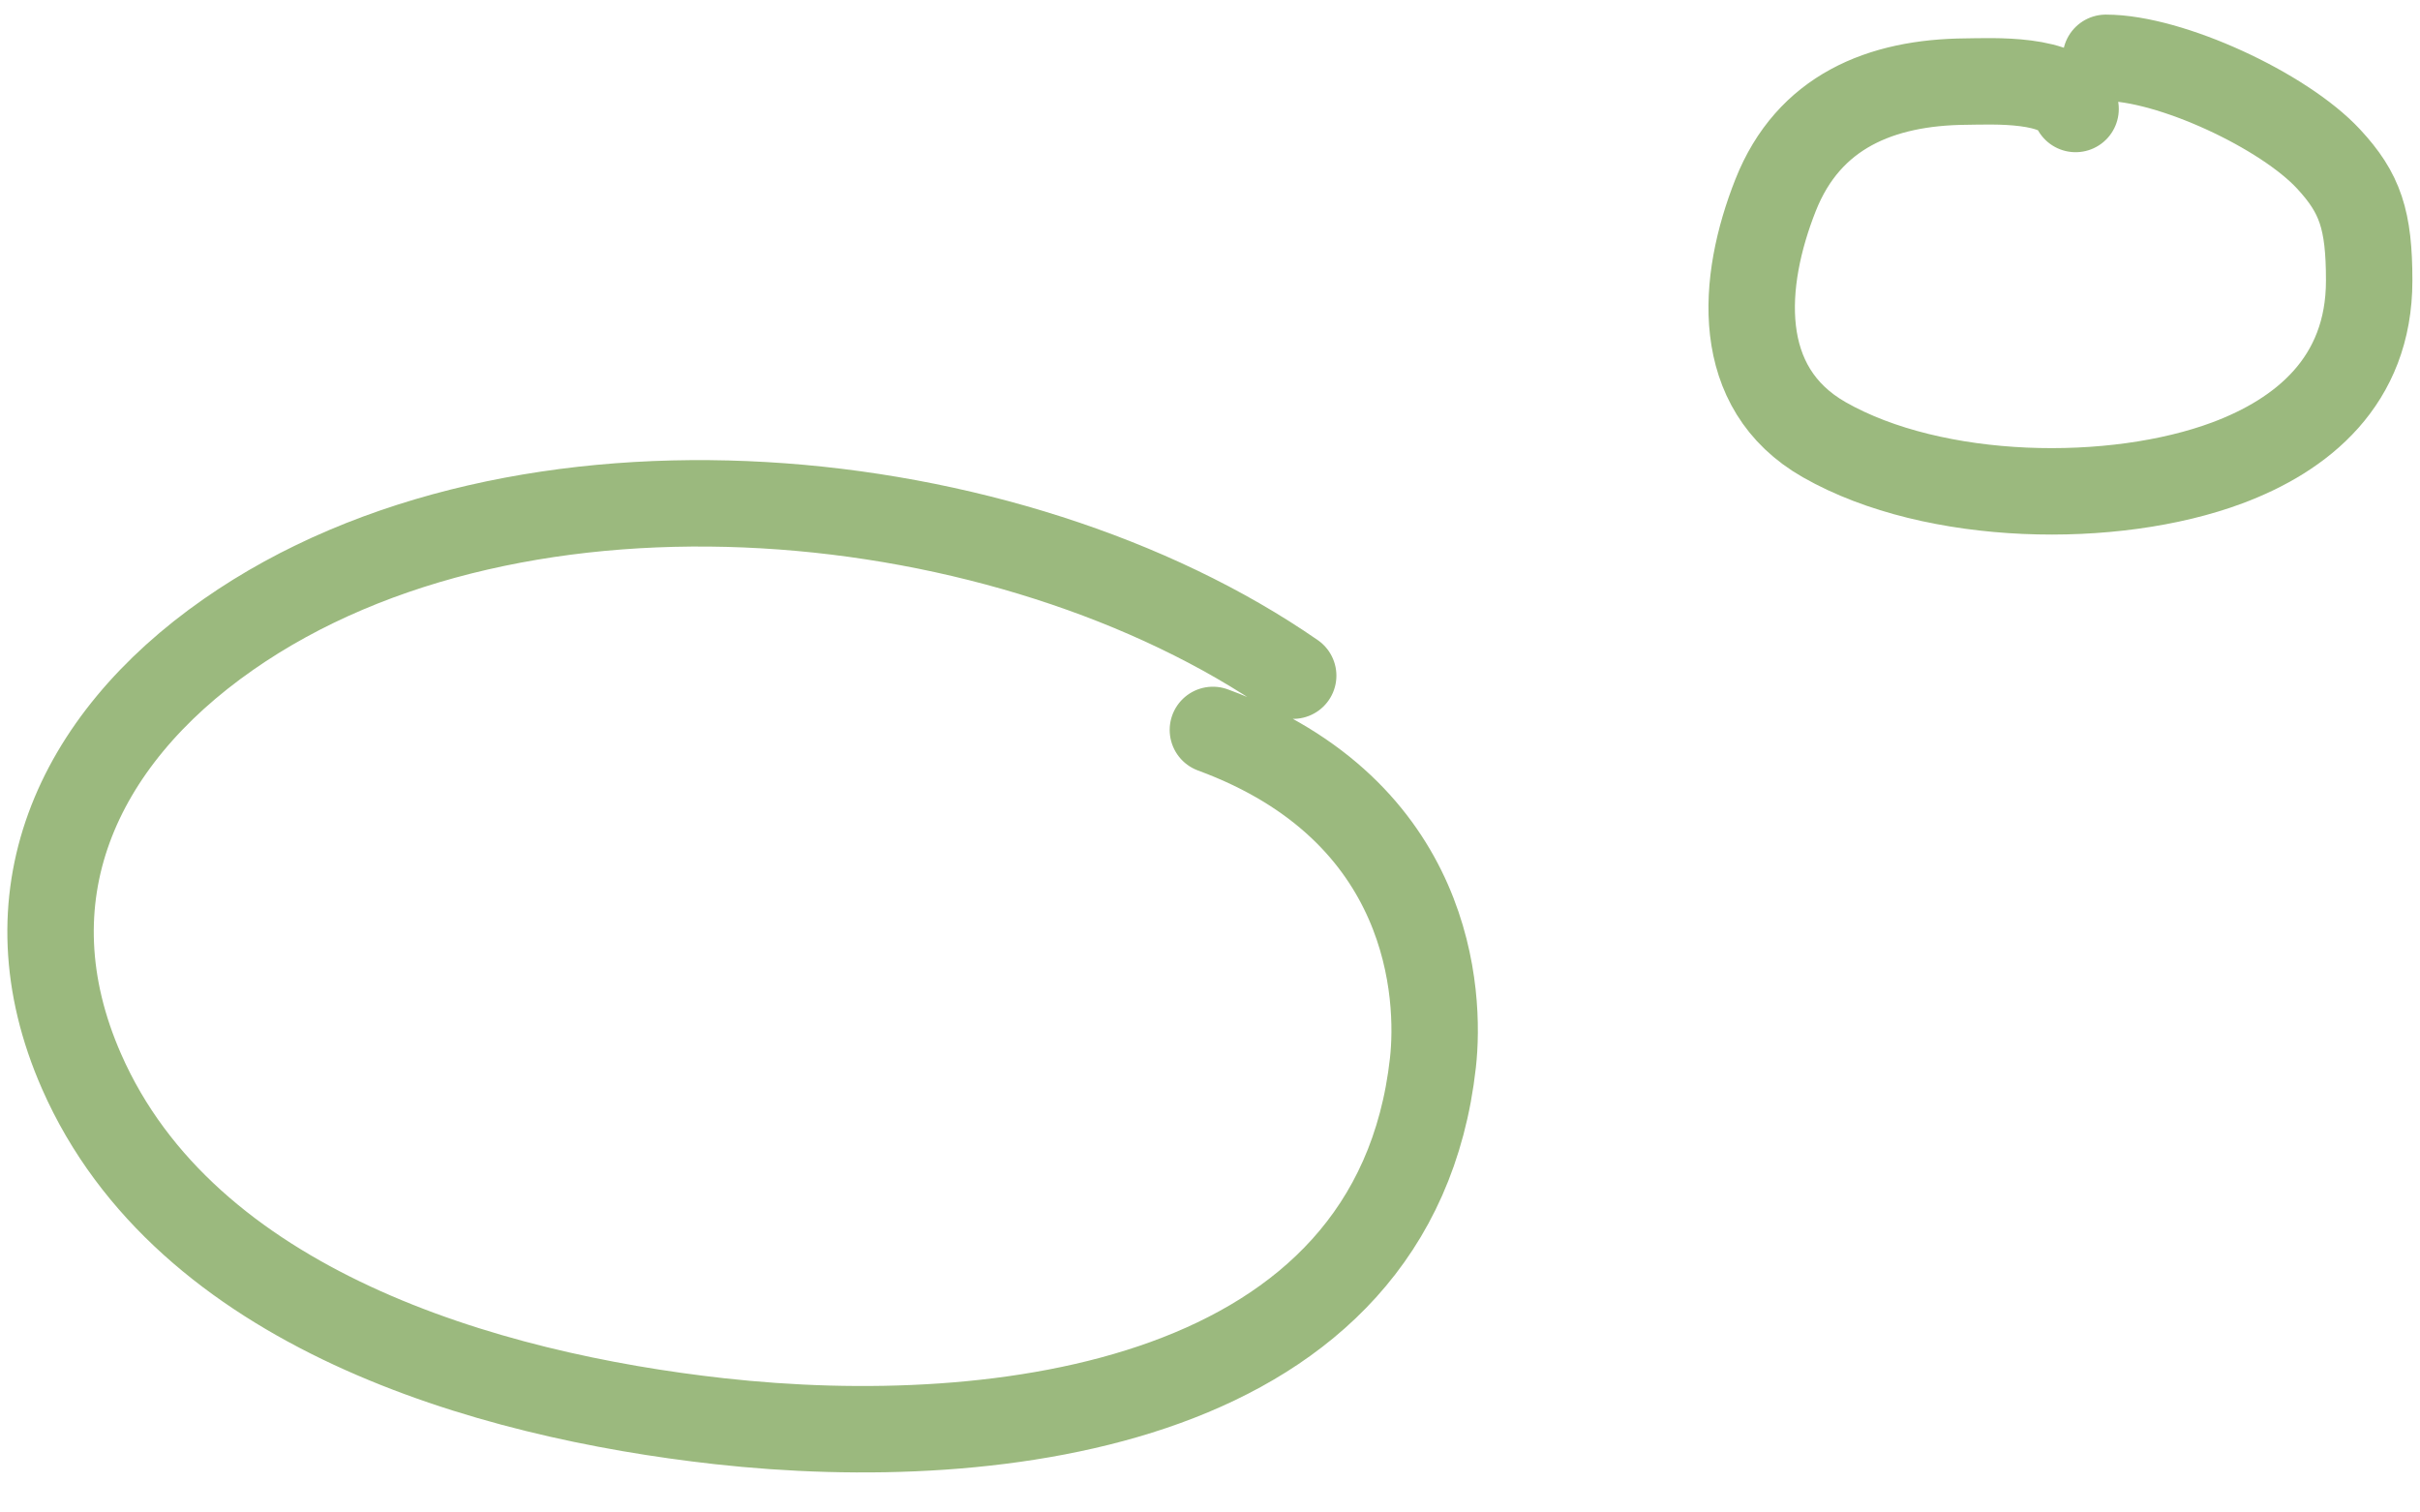 <svg width="56" height="35" viewBox="0 0 56 35" fill="none" xmlns="http://www.w3.org/2000/svg">
<path d="M29.925 15.635C23.373 11.099 12.03 9.969 5.279 14.686C1.747 17.152 0.124 20.779 1.887 24.793C4.298 30.285 11.246 32.288 16.652 32.888C23.048 33.599 32.274 32.553 33.159 24.59C33.331 23.044 33.159 18.765 28.067 16.891" stroke="#9BB97E" stroke-width="2" stroke-linecap="round"/>
<path d="M48.03 2.522C47.737 1.79 46.089 1.883 45.493 1.888C43.523 1.904 41.854 2.583 41.089 4.513C40.295 6.517 40.108 8.977 42.217 10.177C44.772 11.632 48.922 11.69 51.543 10.711C53.252 10.072 54.824 8.836 54.824 6.493C54.824 5.087 54.616 4.469 53.886 3.681C52.843 2.554 50.218 1.338 48.731 1.338" stroke="#9BB97E" stroke-width="2" stroke-linecap="round"/>
</svg>
